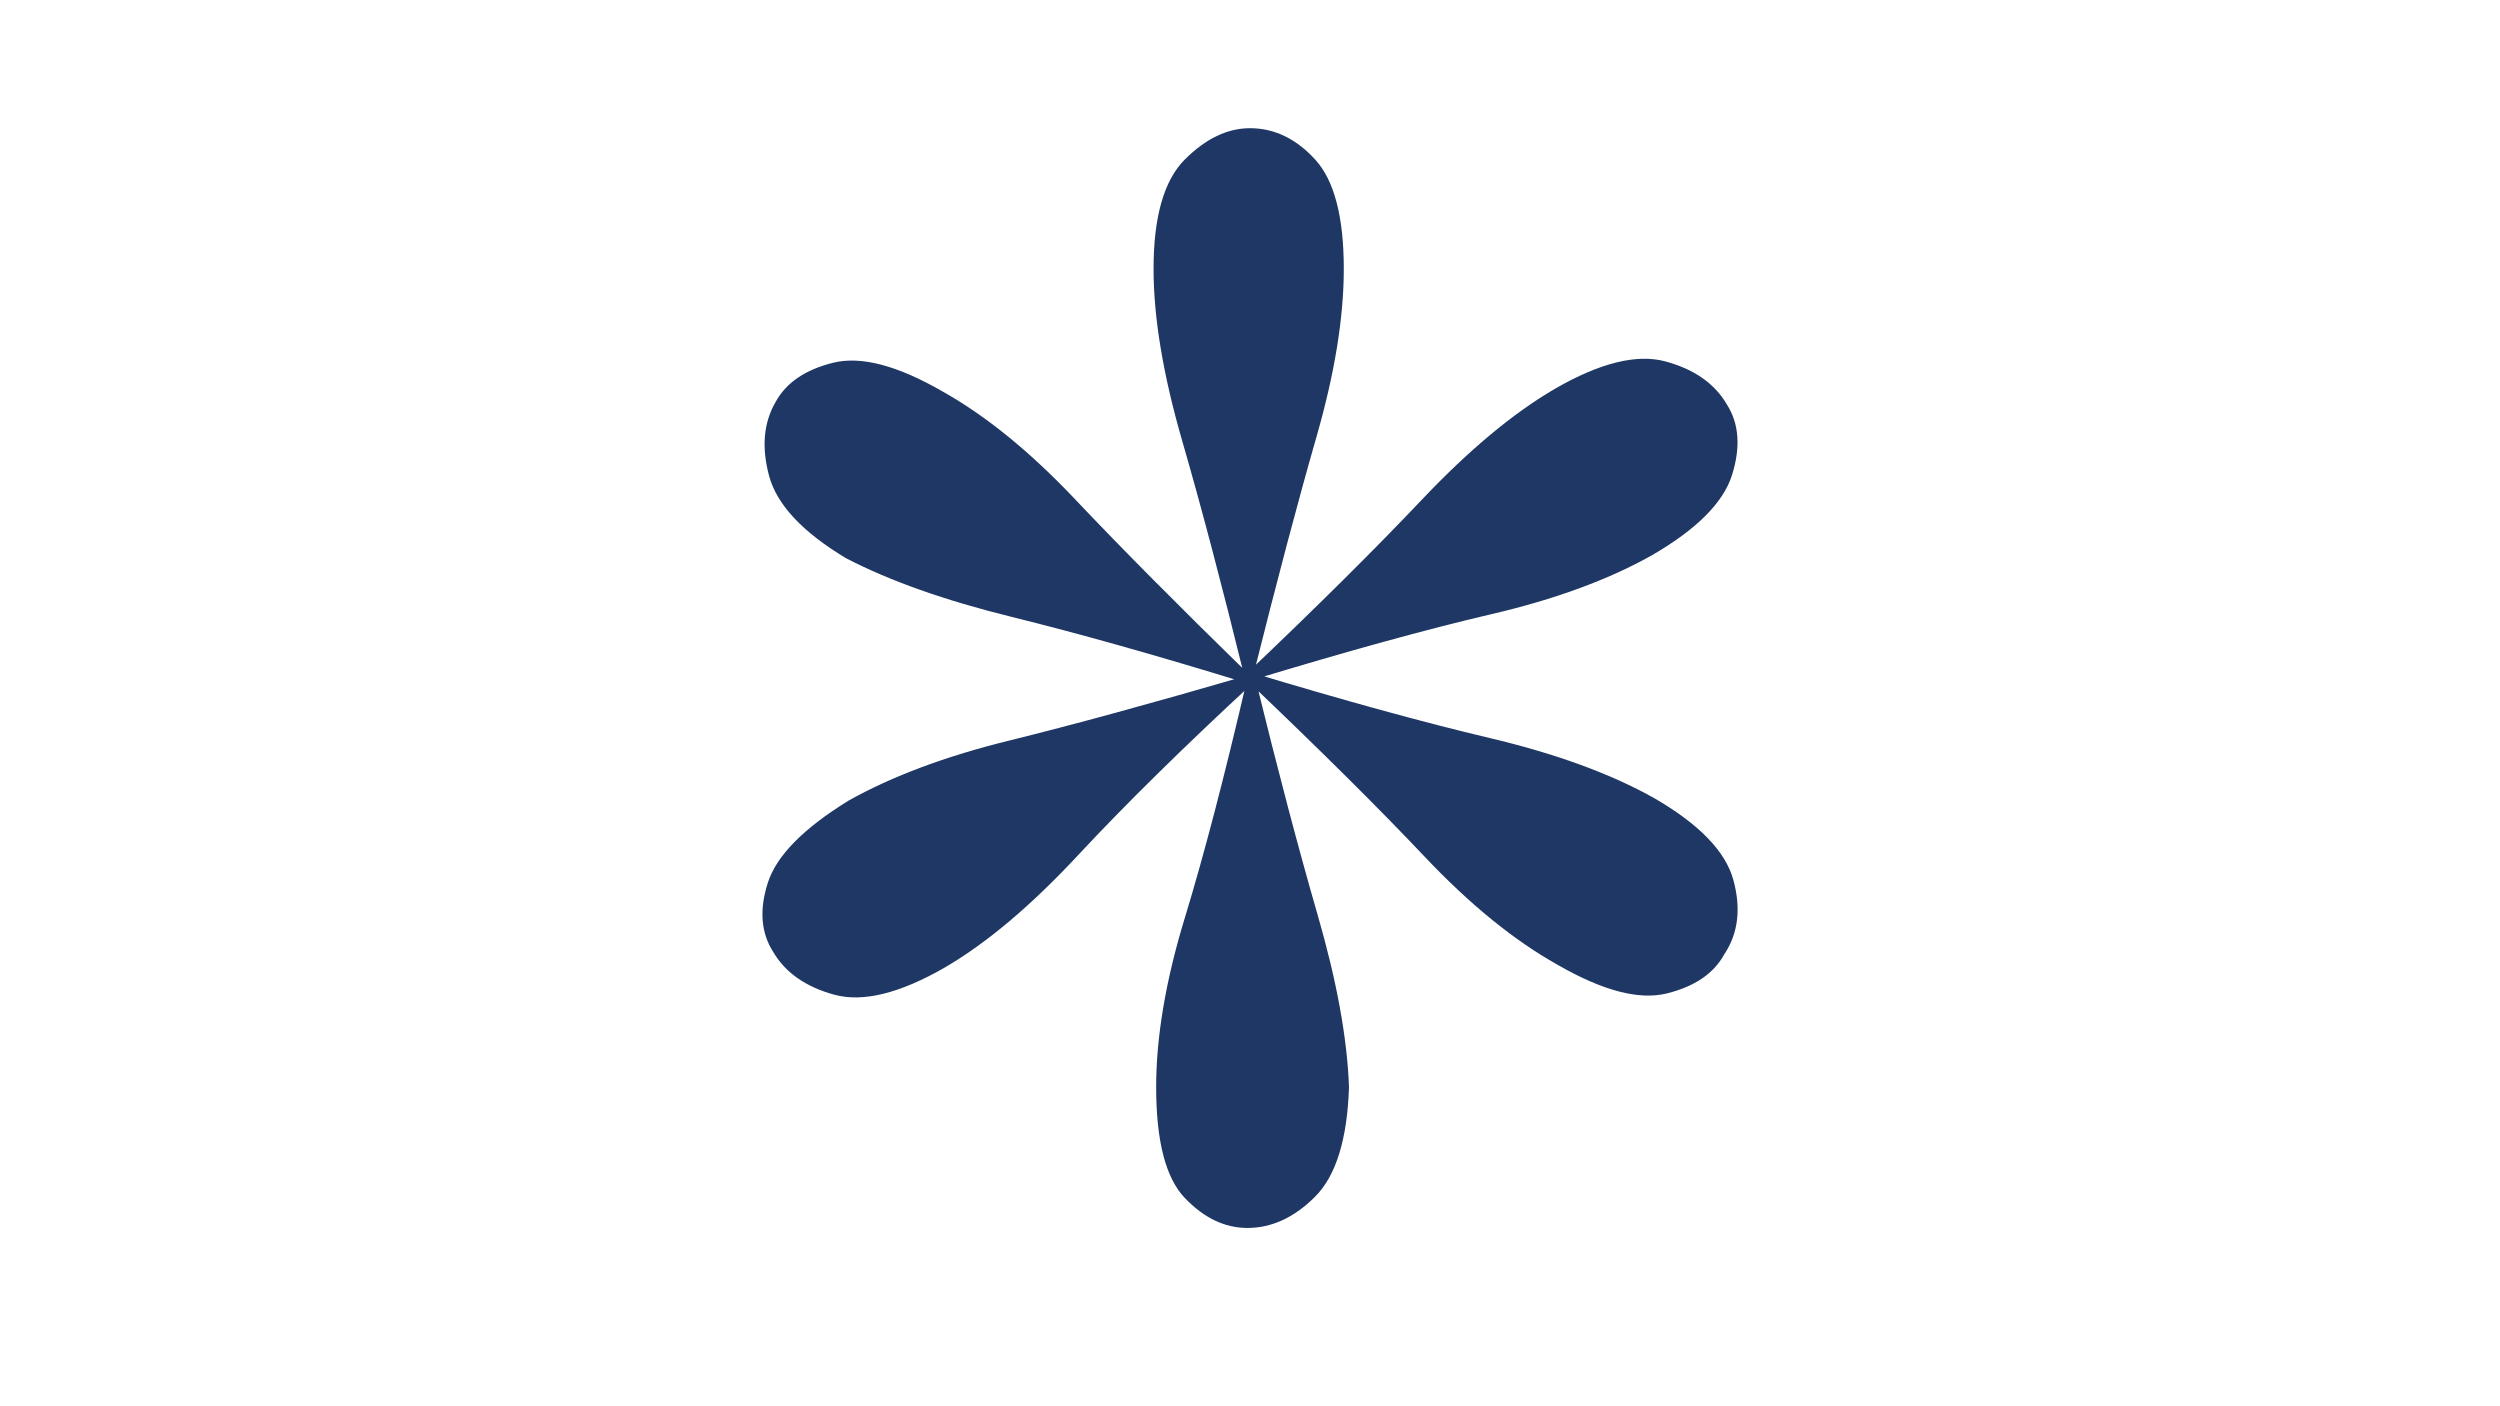 <?xml version="1.0" encoding="UTF-8"?> <svg xmlns="http://www.w3.org/2000/svg" xmlns:xlink="http://www.w3.org/1999/xlink" width="1920" zoomAndPan="magnify" viewBox="0 0 1440 810" height="1080" preserveAspectRatio="xMidYMid meet" version="1.0"><defs><g></g><clipPath id="d809bedae6"><rect x="0" width="743" y="0" height="810"></rect></clipPath></defs><g transform="matrix(1, 0, 0, 1, 350, 0)"><g clip-path="url(#d809bedae6)"><g fill="#1f3764" fill-opacity="1"><g transform="translate(0.729, 1168.125)"><g><path d="M 544.891 -944.172 C 570.898 -959.18 592.16 -964.43 608.672 -959.922 C 625.191 -955.422 636.953 -947.164 643.953 -935.156 C 650.961 -924.156 651.961 -910.645 646.953 -894.625 C 641.953 -878.613 626.441 -863.102 600.422 -848.094 C 575.398 -834.082 544.629 -822.82 508.109 -814.312 C 471.586 -805.812 425.305 -793.055 369.266 -776.047 L 367.766 -780.547 C 407.785 -818.578 441.305 -851.852 468.328 -880.375 C 495.348 -908.895 520.867 -930.16 544.891 -944.172 Z M 370.766 -780.547 C 423.797 -764.535 469.328 -752.023 507.359 -743.016 C 545.391 -734.016 576.91 -722.508 601.922 -708.5 C 627.941 -693.488 643.203 -677.727 647.703 -661.219 C 652.211 -644.707 650.461 -630.445 642.453 -618.438 C 636.453 -607.426 625.445 -599.922 609.438 -595.922 C 593.426 -591.922 572.41 -597.426 546.391 -612.438 C 521.367 -626.445 495.848 -647.207 469.828 -674.719 C 443.816 -702.238 409.797 -736.016 367.766 -776.047 Z M 372.266 -777.547 C 385.273 -724.516 397.281 -678.984 408.281 -640.953 C 419.289 -602.922 425.297 -569.898 426.297 -541.891 C 425.297 -511.867 418.789 -490.852 406.781 -478.844 C 394.781 -466.832 381.773 -460.828 367.766 -460.828 C 354.754 -460.828 342.742 -466.578 331.734 -478.078 C 320.723 -489.586 315.219 -510.859 315.219 -541.891 C 315.219 -570.91 320.723 -603.43 331.734 -639.453 C 342.742 -675.473 354.754 -721.504 367.766 -777.547 Z M 367.766 -779.047 L 370.766 -774.547 C 330.734 -737.523 297.207 -704.504 270.188 -675.484 C 243.164 -646.461 217.648 -624.945 193.641 -610.938 C 167.617 -595.926 146.352 -590.672 129.844 -595.172 C 113.332 -599.672 101.57 -607.926 94.562 -619.938 C 87.562 -630.945 86.562 -644.207 91.562 -659.719 C 96.562 -675.227 112.07 -690.988 138.094 -707 C 163.113 -721.008 193.883 -732.516 230.406 -741.516 C 266.938 -750.523 312.723 -763.035 367.766 -779.047 Z M 192.141 -942.672 C 217.148 -928.66 242.664 -907.895 268.688 -880.375 C 294.707 -852.852 328.234 -819.078 369.266 -779.047 L 367.766 -774.547 C 315.723 -790.555 270.438 -803.312 231.906 -812.812 C 193.383 -822.32 161.613 -833.582 136.594 -846.594 C 111.57 -861.602 96.812 -877.363 92.312 -893.875 C 87.812 -910.395 89.062 -924.656 96.062 -936.656 C 102.07 -947.664 113.082 -955.172 129.094 -959.172 C 145.102 -963.18 166.117 -957.68 192.141 -942.672 Z M 369.266 -1094.281 C 383.273 -1094.281 395.781 -1088.273 406.781 -1076.266 C 417.789 -1064.254 423.297 -1043.238 423.297 -1013.219 C 423.297 -985.195 418.039 -952.922 407.531 -916.391 C 397.031 -879.867 384.773 -833.586 370.766 -777.547 L 366.266 -777.547 C 353.254 -830.586 341.242 -876.117 330.234 -914.141 C 319.223 -952.172 313.719 -985.195 313.719 -1013.219 C 313.719 -1043.238 319.723 -1064.254 331.734 -1076.266 C 343.742 -1088.273 356.254 -1094.281 369.266 -1094.281 Z M 369.266 -1094.281 "></path></g></g></g></g></g></svg> 